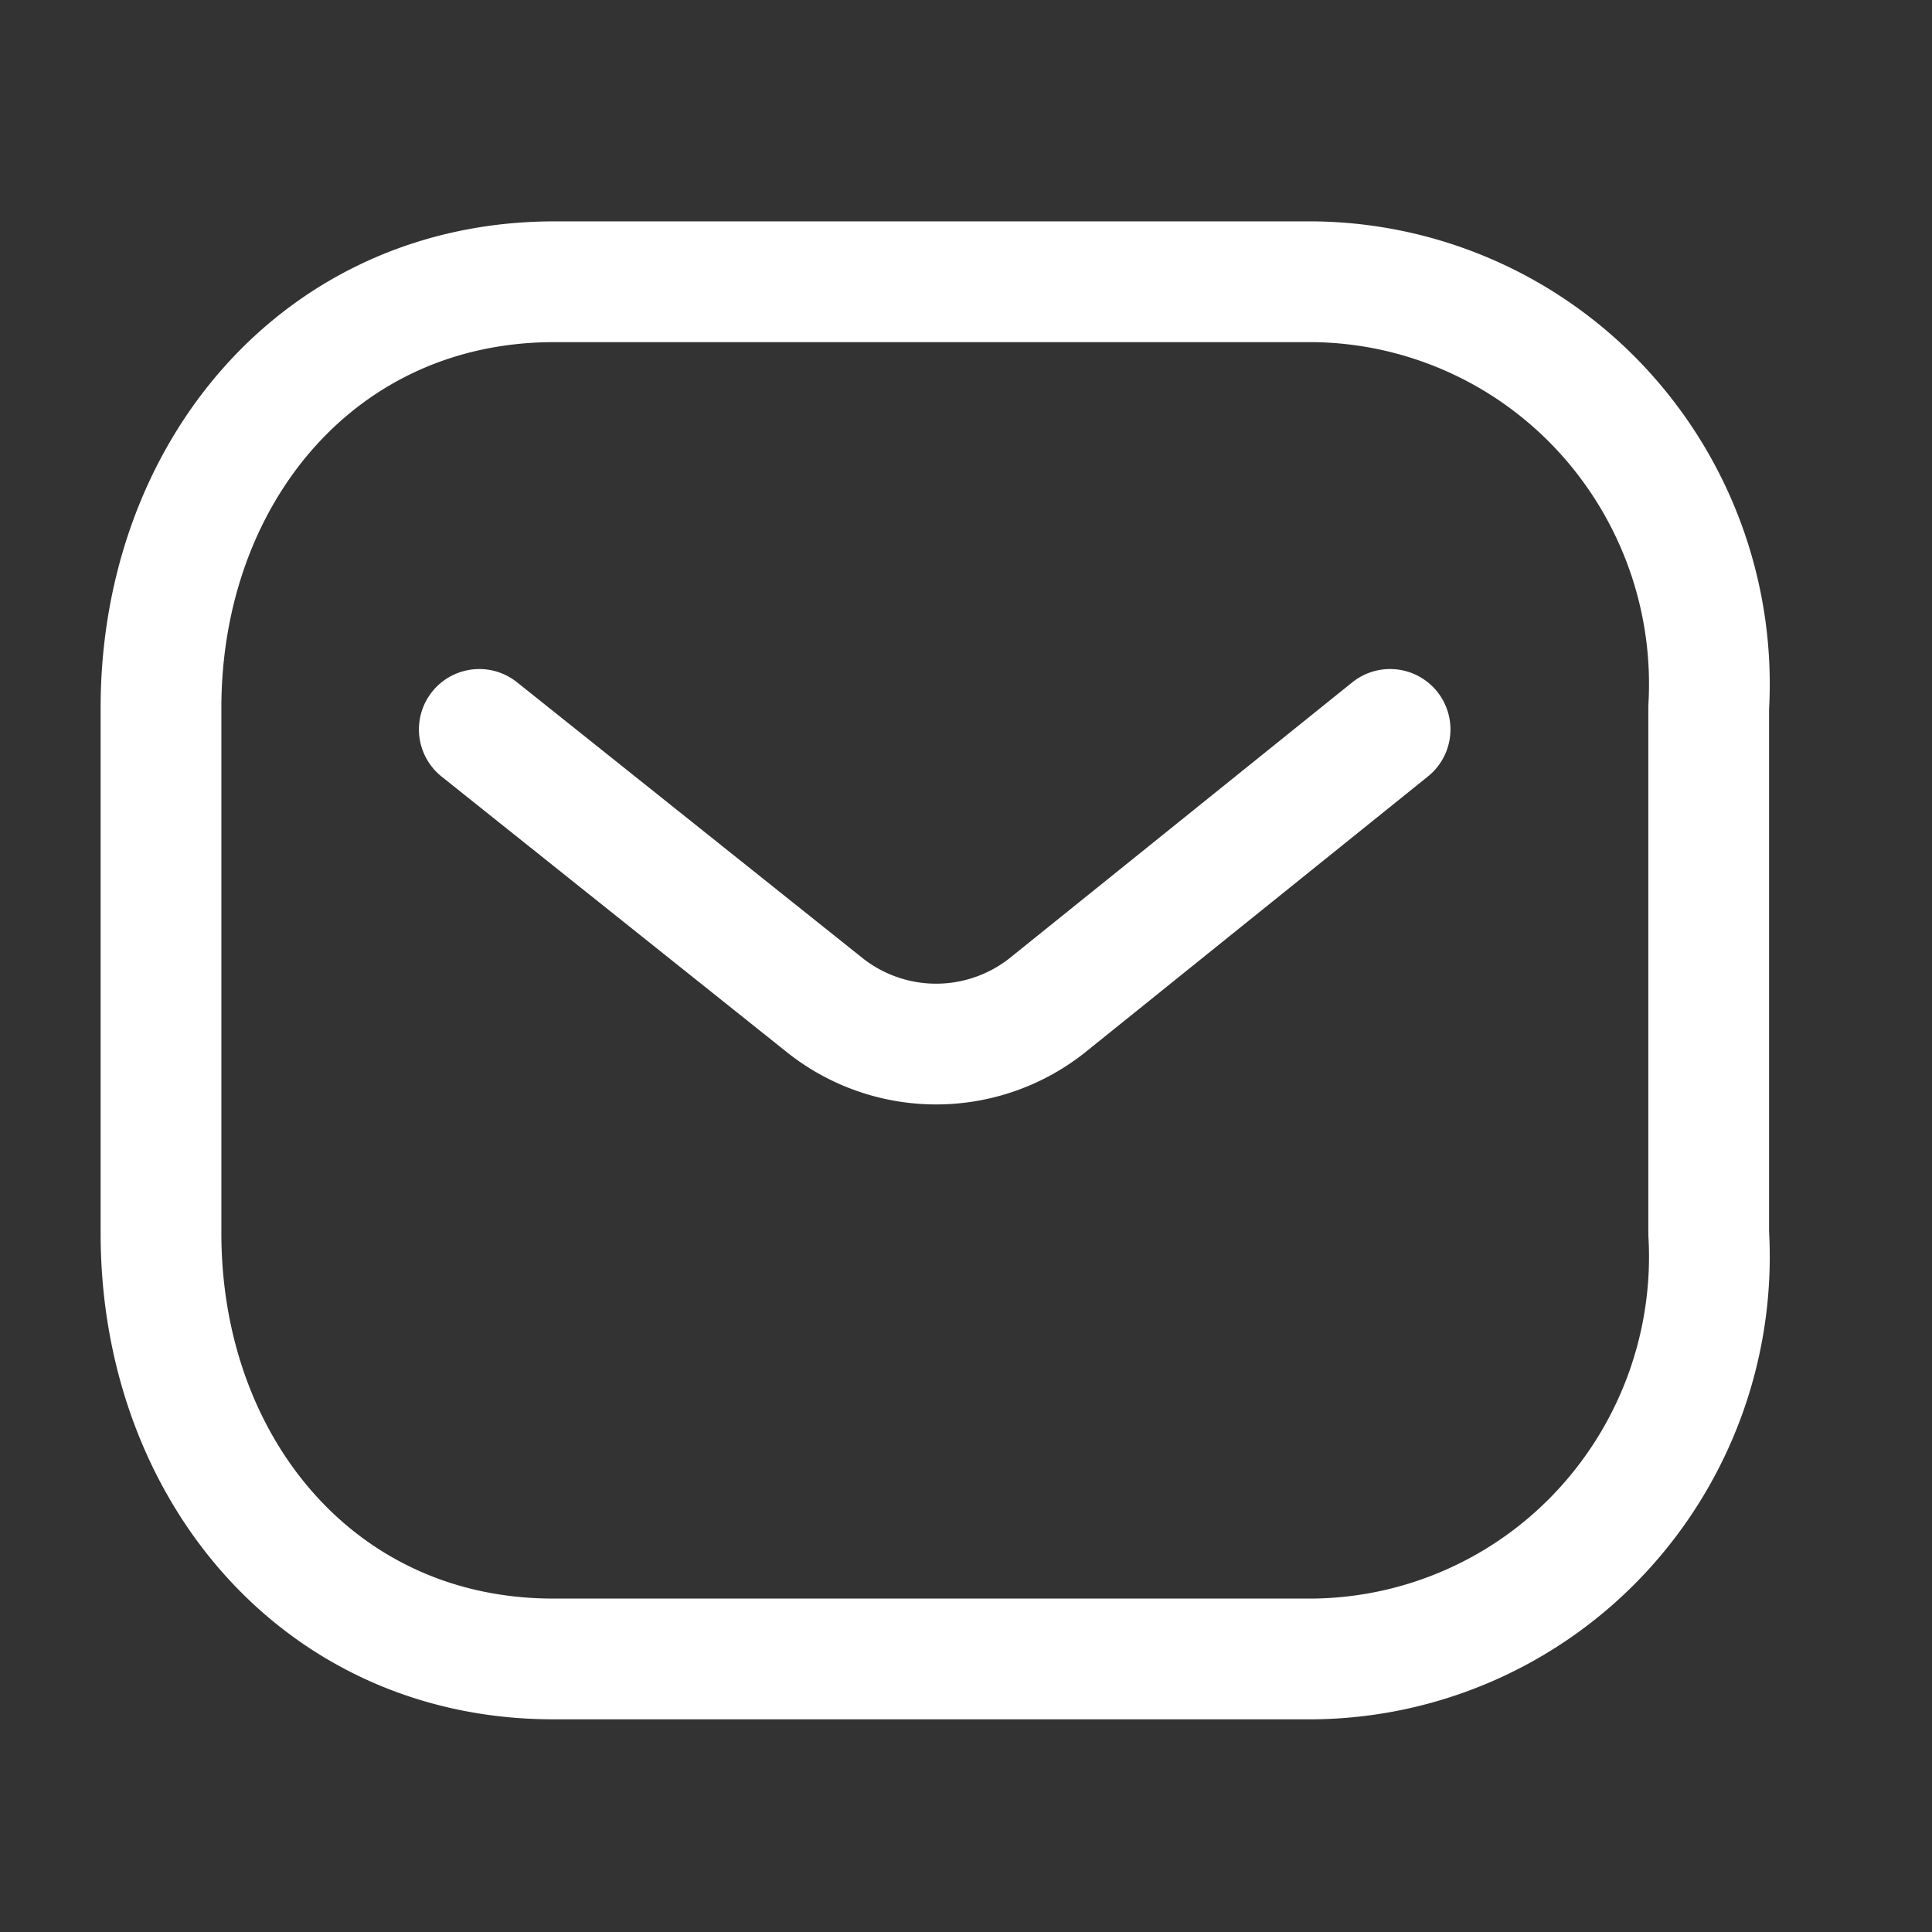<svg id="Iconly_Light_Message" data-name="Iconly/Light/Message" xmlns="http://www.w3.org/2000/svg" width="24" height="24" viewBox="0 0 24 24">
    <rect x="0" y="0" width="24" height="24" fill="#333333" stroke="none"/>
    <defs>
        <style>
            .cls-1{fill:none;stroke:#fff;stroke-linecap:round;stroke-linejoin:round;stroke-miterlimit:10;stroke-width:1.5px}
        </style>
    </defs>
    <g id="Message" transform="translate(2 3.5)">
        <path id="Path_445" class="cls-1" d="M11.314 0 7.048 3.434a2.223 2.223 0 0 1-2.746 0L0 0" transform="translate(3.954 5.561)"/>
        <path id="Rectangle_511" class="cls-1" d="M4.888 0h9.428A4.957 4.957 0 0 1 17.9 1.59a5.017 5.017 0 0 1 1.326 3.7v6.528a5.017 5.017 0 0 1-1.326 3.7 4.957 4.957 0 0 1-3.58 1.59H4.888C1.968 17.116 0 14.741 0 11.822V5.294C0 2.375 1.968 0 4.888 0z"/>
    </g>
</svg>
